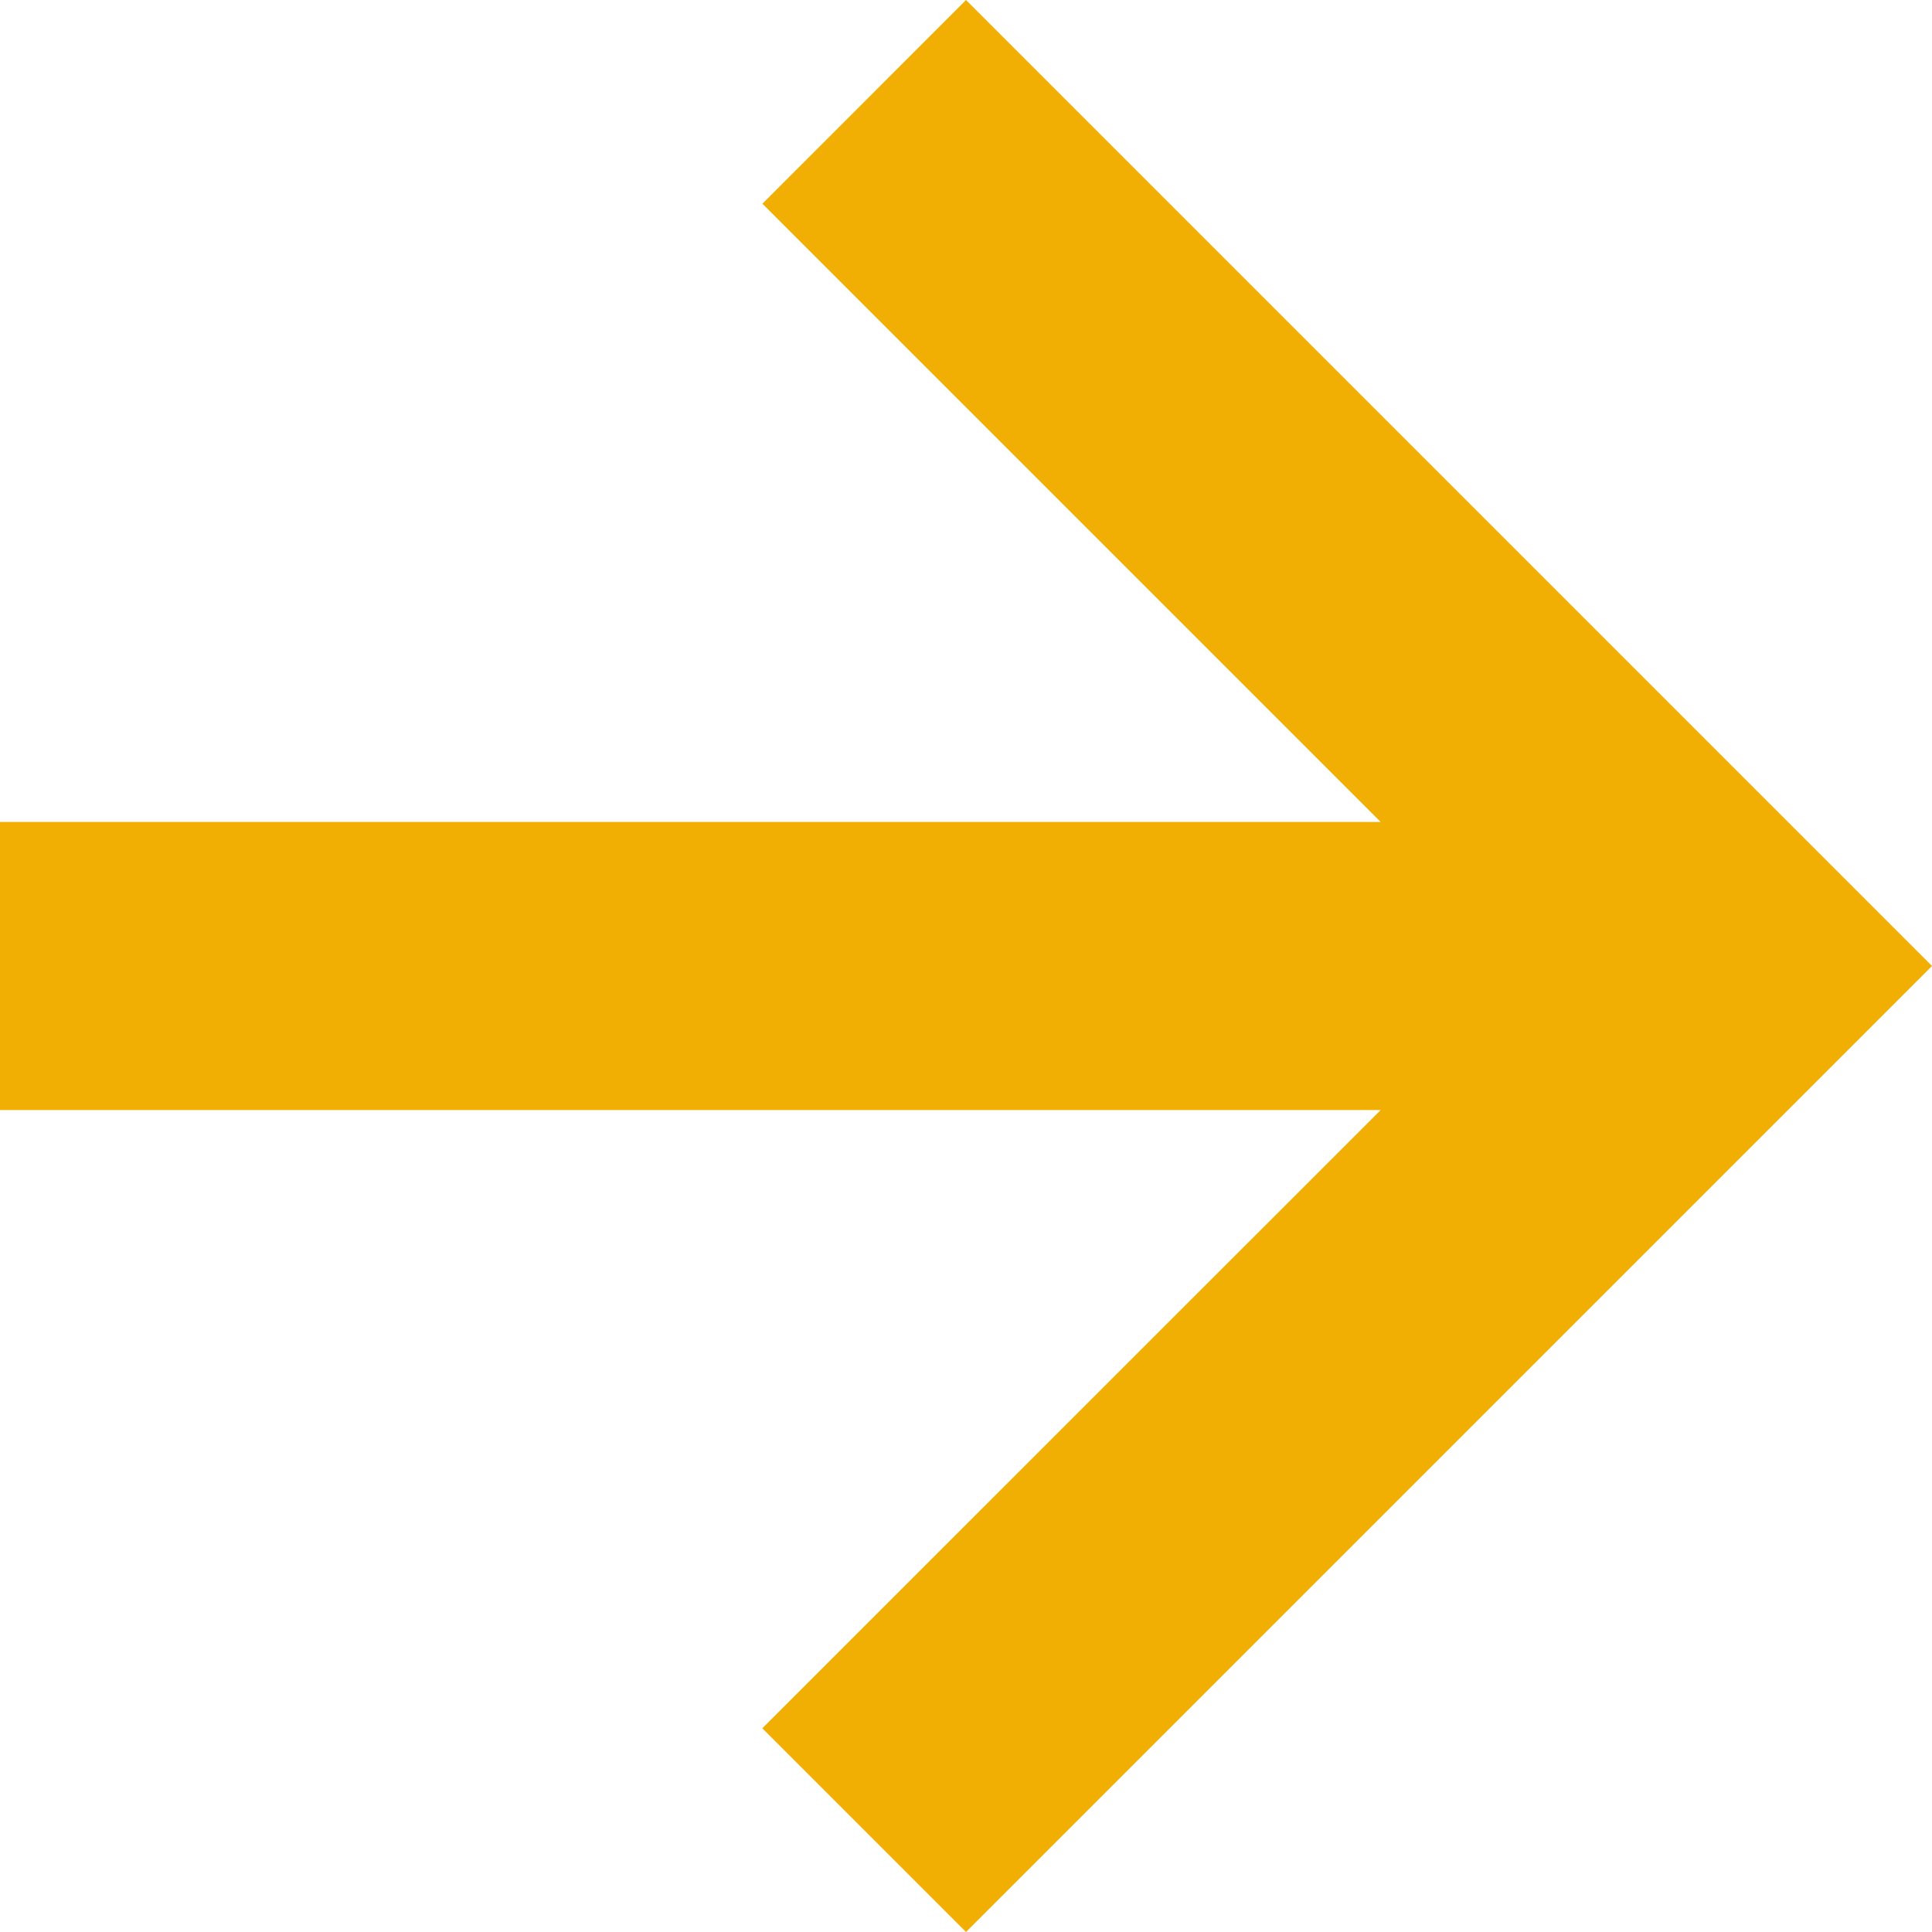<svg xmlns="http://www.w3.org/2000/svg" width="16" height="16" viewBox="0 0 16 16" fill="none"><path d="M6.313 14.313L8 16L16 8L8 0L6.314 1.687L11.434 6.807H0V9.193H11.434L6.313 14.313Z" fill="#F2AF03"></path></svg>